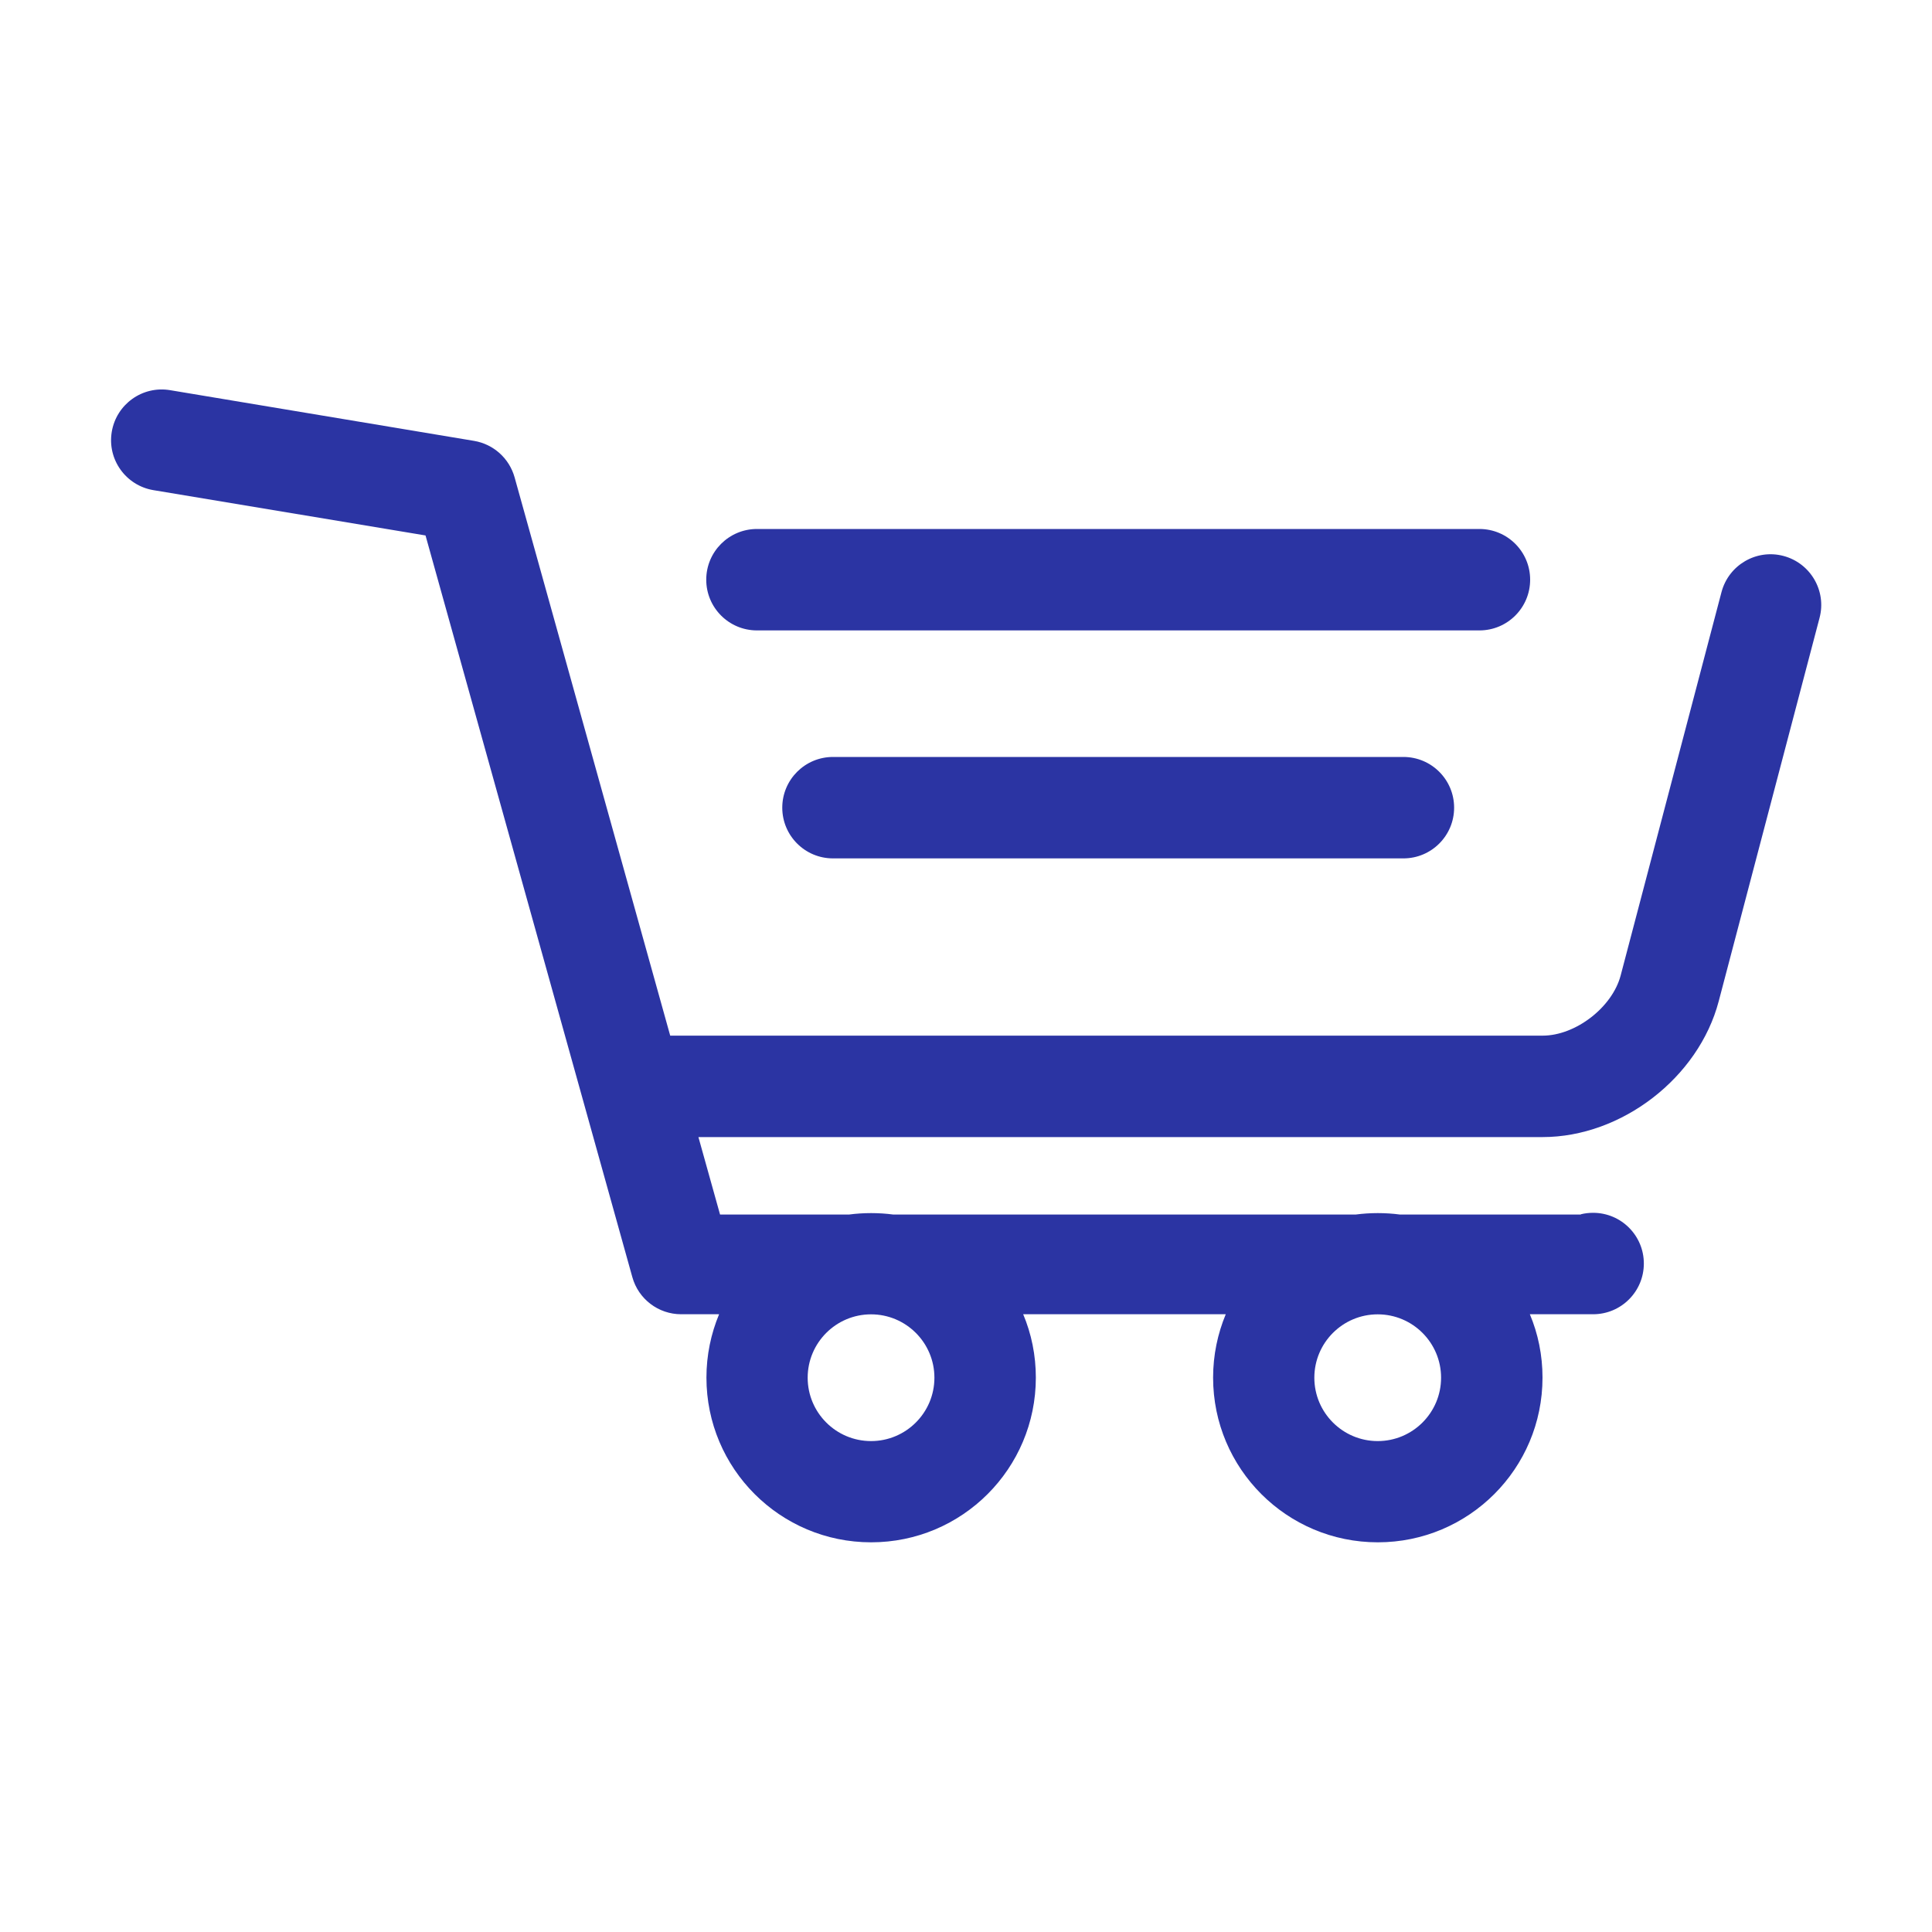 <?xml version="1.0" encoding="UTF-8"?>
<svg id="Layer_1" xmlns="http://www.w3.org/2000/svg" viewBox="0 0 200 200">
  <defs>
    <style>
      .cls-1 {
        fill: #2b34a3;
        fill-rule: evenodd;
      }
    </style>
  </defs>
  <path class="cls-1" d="M86.23,78.36c-2.9,0-5.25,2.35-5.25,5.25s2.35,5.25,5.25,5.25h59.05c2.9,0,5.25-2.35,5.25-5.25s-2.35-5.25-5.25-5.25h-59.05ZM78.36,54.76c-2.9,0-5.25,2.35-5.25,5.25s2.35,5.25,5.25,5.25h74.79c2.9,0,5.25-2.35,5.25-5.25s-2.35-5.25-5.25-5.25h-74.79ZM163.65,125.73h-18.72c-.75-.1-1.52-.15-2.3-.15s-1.55.05-2.3.15h-47.85c-.75-.1-1.52-.15-2.3-.15s-1.55.05-2.3.15h-13.34s-2.24-8.02-2.24-8.02h87.39c8.18,0,16.15-6.15,18.23-14.06l10.44-39.69c.74-2.8-.94-5.67-3.74-6.41s-5.67.94-6.41,3.74l-10.44,39.69c-.87,3.3-4.67,6.23-8.08,6.23h-90.31l-16.11-57.8c-.55-1.96-2.18-3.43-4.19-3.77l-31.47-5.25c-2.86-.48-5.56,1.45-6.04,4.31-.48,2.86,1.45,5.56,4.31,6.04l28.17,4.69,21.41,76.78c.63,2.27,2.7,3.84,5.05,3.84h3.93c-.84,2.02-1.31,4.23-1.31,6.56,0,9.42,7.63,17.05,17.05,17.05s17.05-7.63,17.05-17.05c0-2.32-.46-4.54-1.31-6.56h20.97c-.84,2.02-1.31,4.23-1.31,6.56,0,9.42,7.63,17.05,17.05,17.05s17.05-7.63,17.05-17.05c0-2.32-.46-4.54-1.31-6.56h6.55c2.9,0,5.25-2.35,5.25-5.25s-2.35-5.25-5.25-5.25c-.44,0-.86.05-1.27.15h0ZM136.06,142.62c0-3.62,2.94-6.56,6.56-6.56s6.56,2.94,6.56,6.56-2.94,6.56-6.56,6.56-6.56-2.94-6.56-6.56h0ZM83.61,142.62c0-3.62,2.94-6.56,6.56-6.56s6.56,2.94,6.56,6.56-2.94,6.56-6.56,6.56-6.56-2.94-6.56-6.56h0Z"/>
</svg>